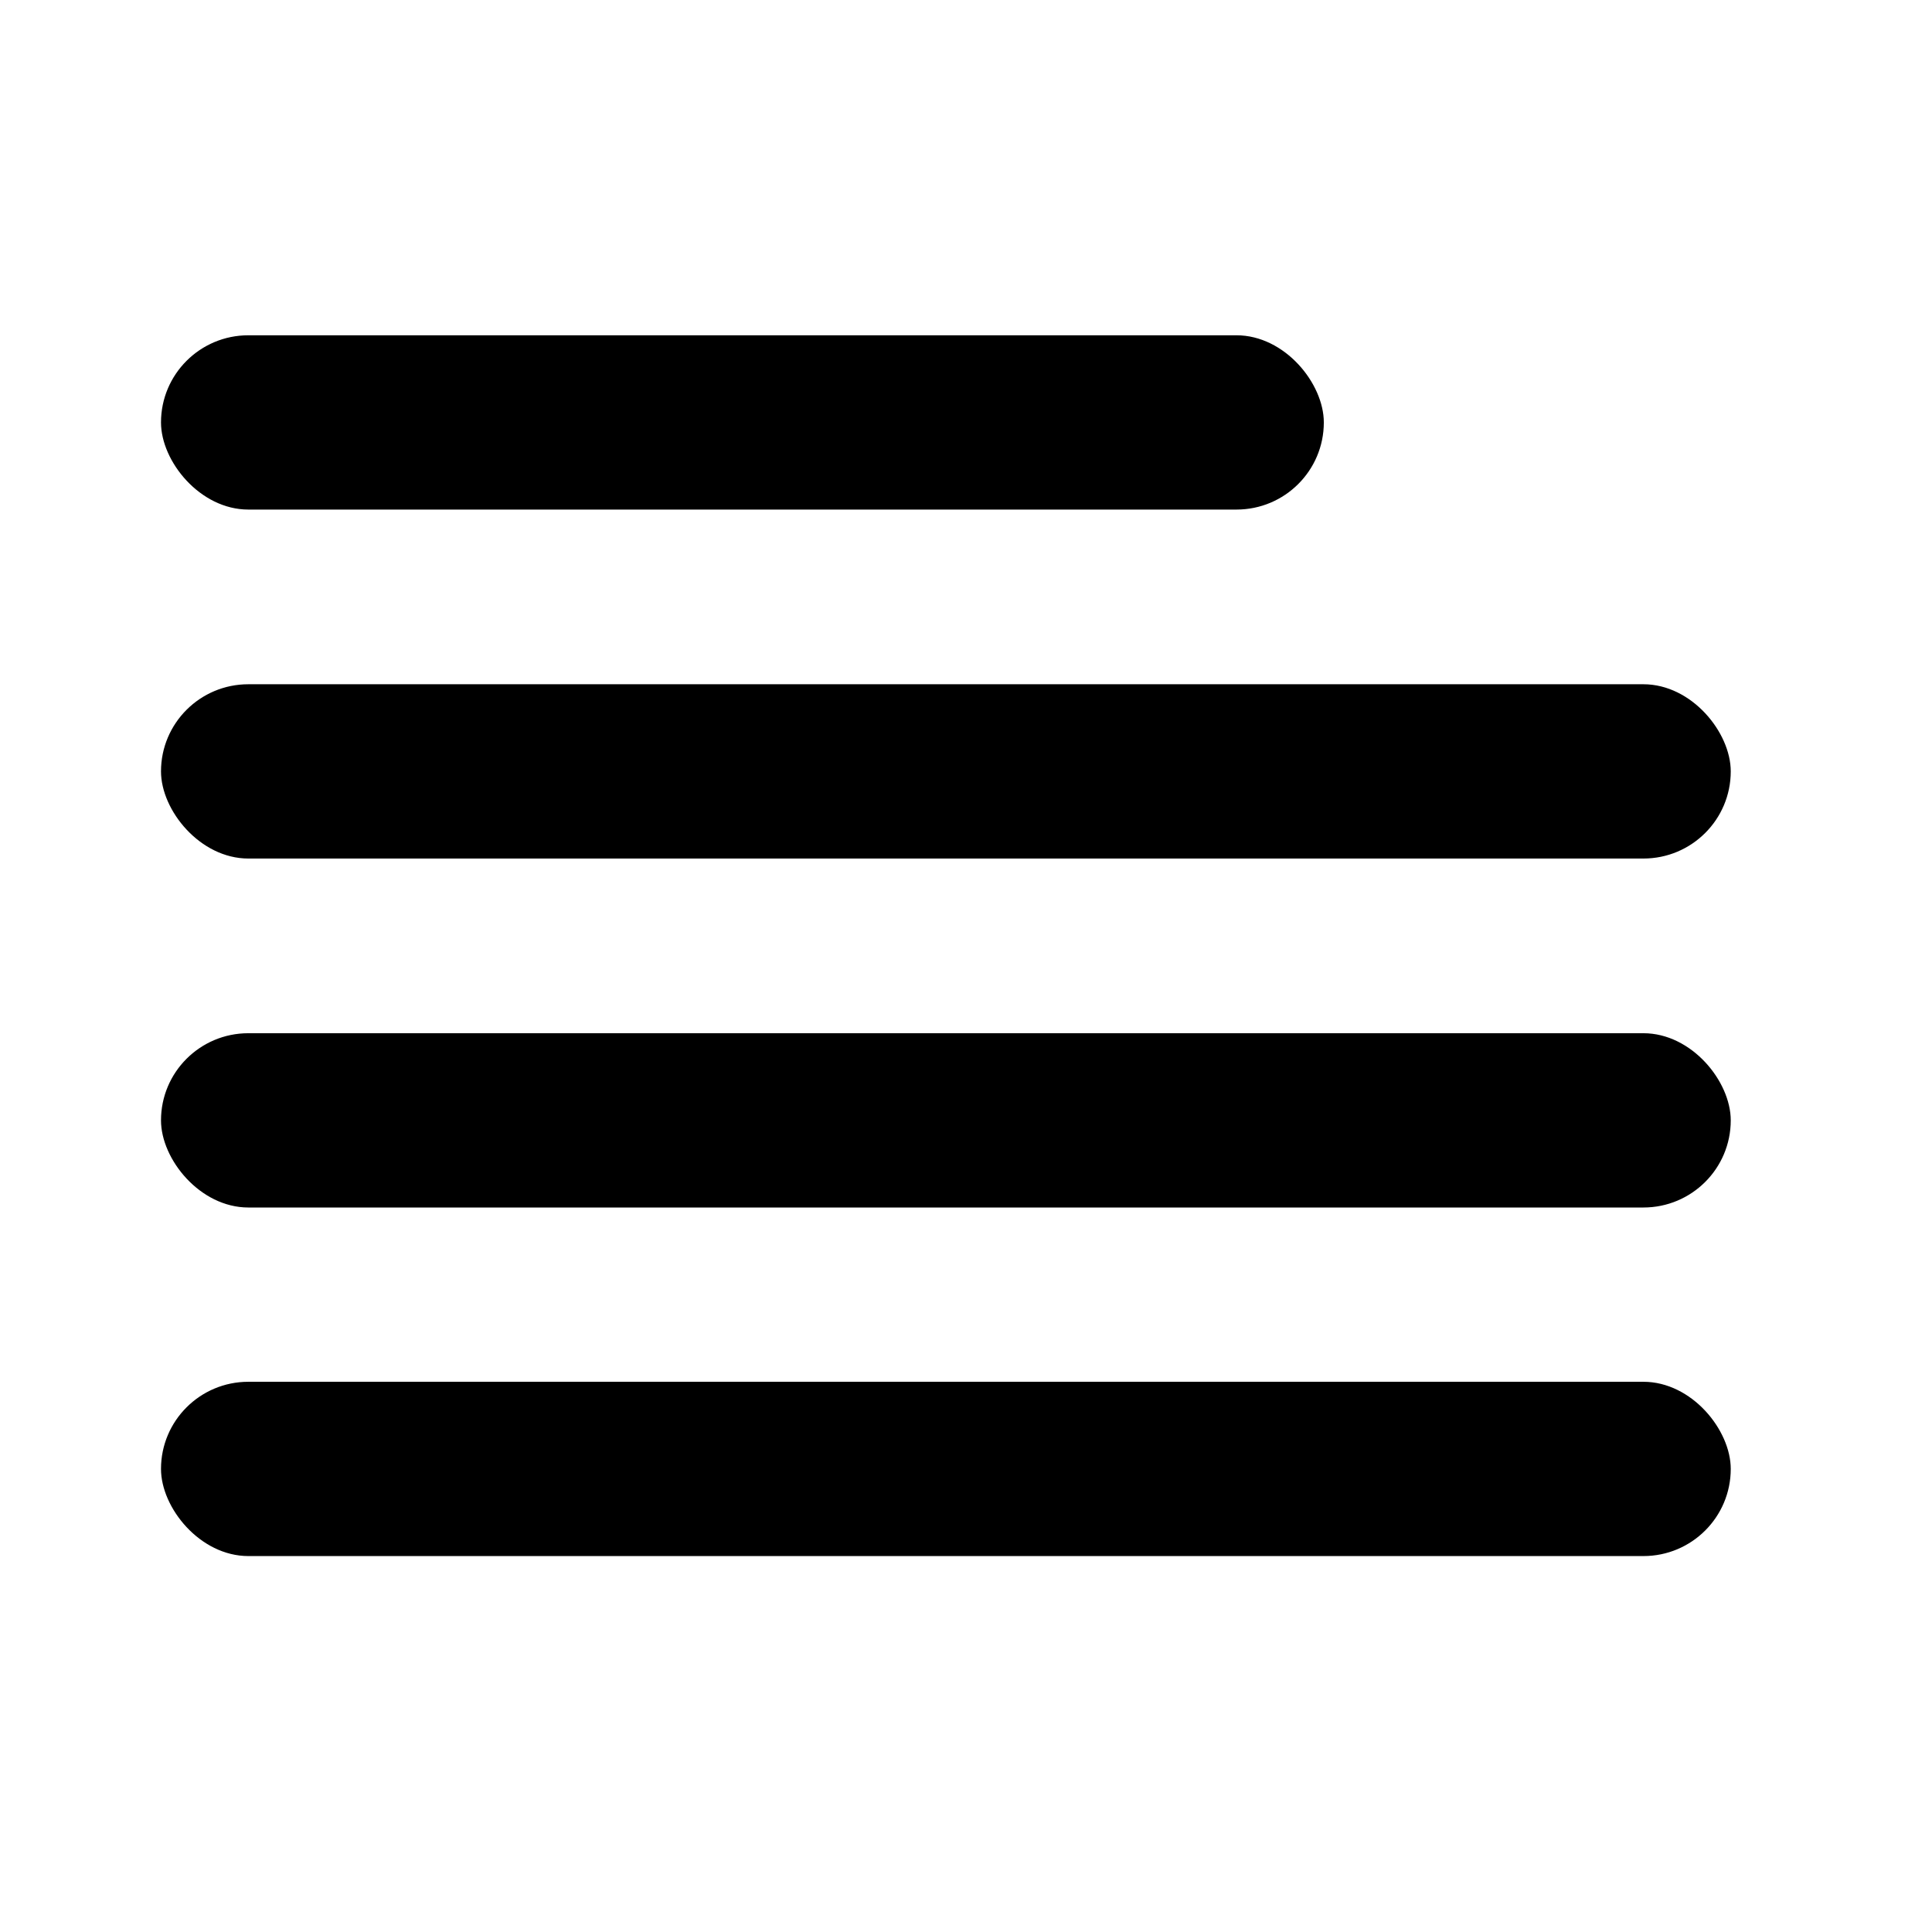 <svg id="Layer_1" data-name="Layer 1" xmlns="http://www.w3.org/2000/svg" viewBox="0 0 48 48"><rect x="4" y="25.67" width="39" height="4.33" rx="2.17"/><rect x="4" y="17" width="39" height="4.33" rx="2.17"/><rect x="4" y="8.33" width="28.89" height="4.33" rx="2.17"/><rect x="4" y="34.33" width="39" height="4.33" rx="2.17"/></svg>